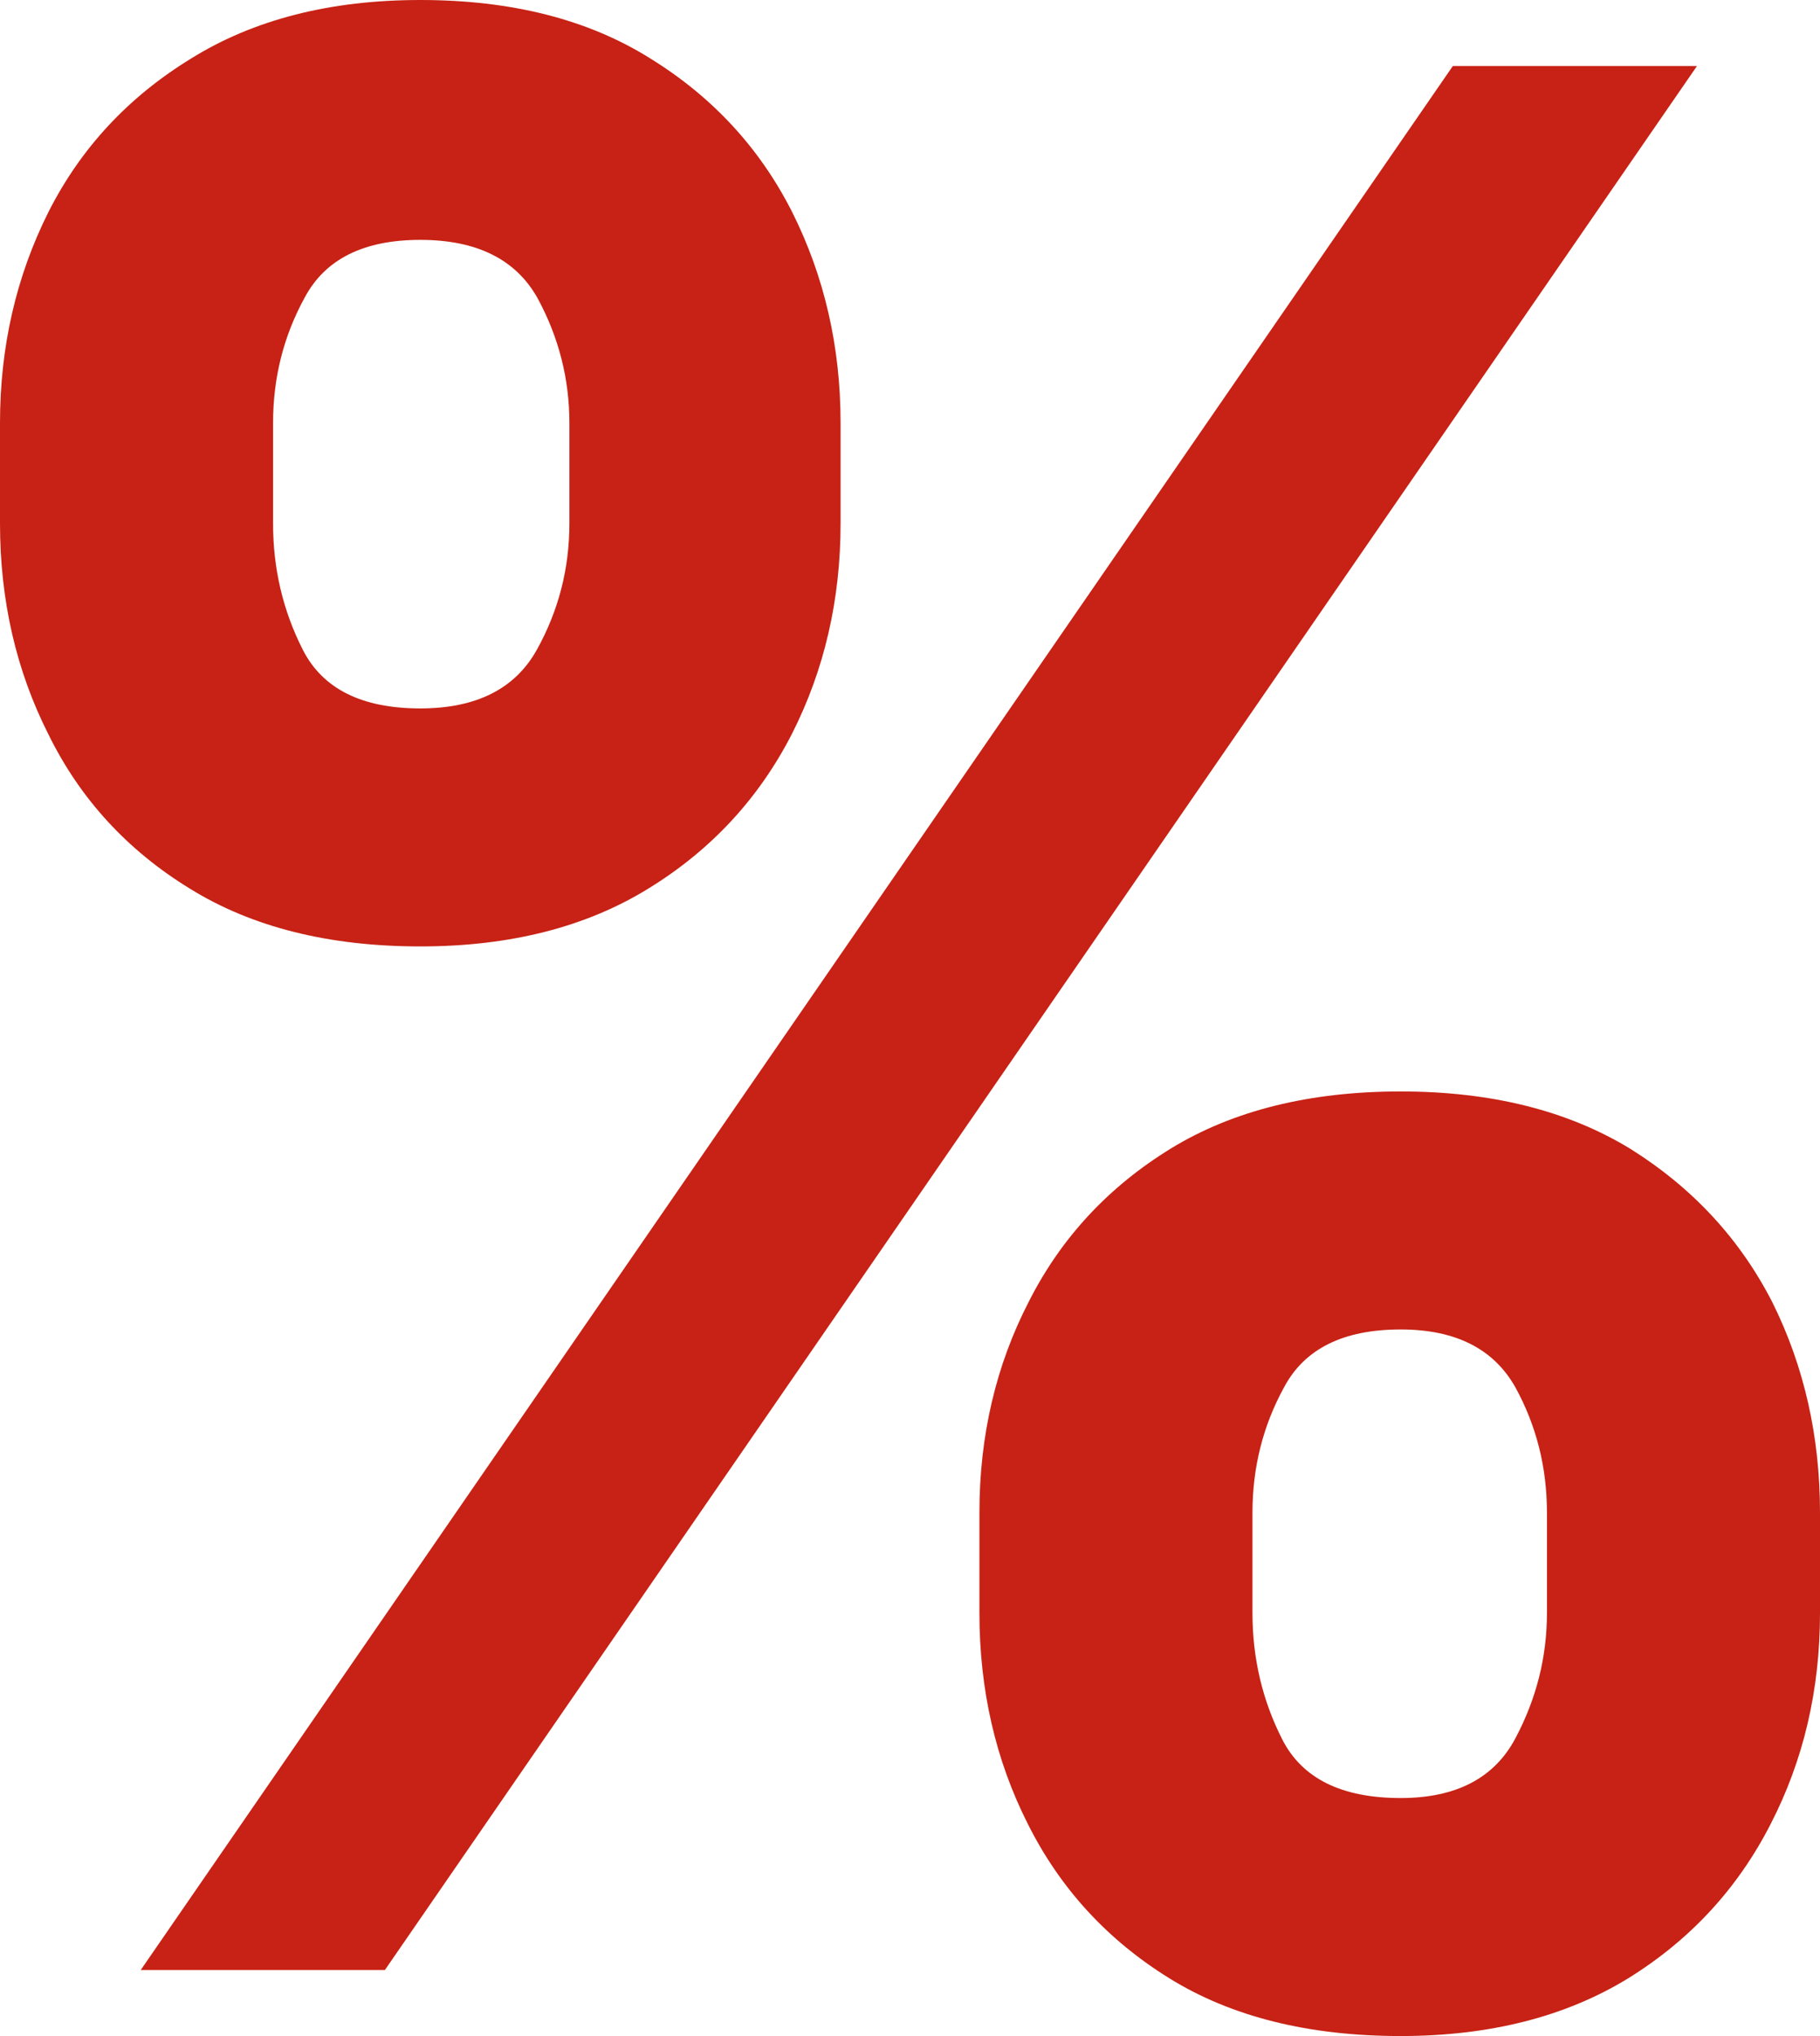 <?xml version="1.0" encoding="UTF-8"?> <svg xmlns="http://www.w3.org/2000/svg" width="76" height="85" viewBox="0 0 76 85" fill="none"><path d="M35.101 17.66L35.101 21.852C35.101 25.034 34.426 27.958 33.077 30.623C31.702 33.314 29.718 35.462 27.123 37.066C24.503 38.696 21.312 39.511 17.55 39.511C13.737 39.511 10.533 38.709 7.939 37.105C5.318 35.501 3.347 33.353 2.024 30.662C0.675 27.997 -4.58112e-06 25.06 -4.86162e-06 21.852L-5.22807e-06 17.66C-5.50631e-06 14.477 0.675 11.54 2.024 8.849C3.373 6.184 5.357 4.049 7.977 2.445C10.598 0.815 13.789 -8.56668e-06 17.55 -8.89555e-06C21.364 -9.22894e-06 24.568 0.815 27.162 2.445C29.757 4.049 31.728 6.184 33.077 8.849C34.426 11.54 35.101 14.477 35.101 17.66ZM23.777 21.852L23.777 17.66C23.777 15.823 23.336 14.089 22.454 12.459C21.546 10.829 19.911 10.014 17.55 10.014C15.19 10.014 13.581 10.816 12.725 12.42C11.843 14.024 11.402 15.771 11.402 17.66L11.402 21.852C11.402 23.741 11.817 25.5 12.647 27.13C13.477 28.76 15.112 29.575 17.55 29.575C19.885 29.575 21.507 28.76 22.415 27.13C23.323 25.5 23.777 23.741 23.777 21.852ZM76 63.148L76 67.34C76 70.549 75.312 73.486 73.938 76.151C72.563 78.842 70.578 80.989 67.984 82.594C65.363 84.198 62.198 85 58.489 85C54.649 85 51.432 84.198 48.838 82.594C46.243 80.989 44.272 78.842 42.923 76.151C41.574 73.486 40.899 70.549 40.899 67.34L40.899 63.148C40.899 59.94 41.587 57.003 42.962 54.338C44.311 51.673 46.295 49.538 48.916 47.934C51.51 46.355 54.701 45.566 58.489 45.566C62.276 45.566 65.48 46.368 68.1 47.973C70.695 49.603 72.666 51.737 74.015 54.377C75.338 57.042 76 59.966 76 63.148ZM64.598 67.34L64.598 63.148C64.598 61.26 64.157 59.513 63.275 57.909C62.367 56.304 60.772 55.502 58.489 55.502C56.102 55.502 54.48 56.304 53.624 57.909C52.742 59.513 52.301 61.26 52.301 63.148L52.301 67.34C52.301 69.229 52.716 70.989 53.546 72.619C54.377 74.249 56.024 75.064 58.489 75.064C60.797 75.064 62.393 74.236 63.275 72.58C64.157 70.924 64.598 69.177 64.598 67.34ZM70.863 2.756L16.072 82.244L5.876 82.244L60.668 2.756L70.863 2.756Z" fill="#C72215"></path></svg> 